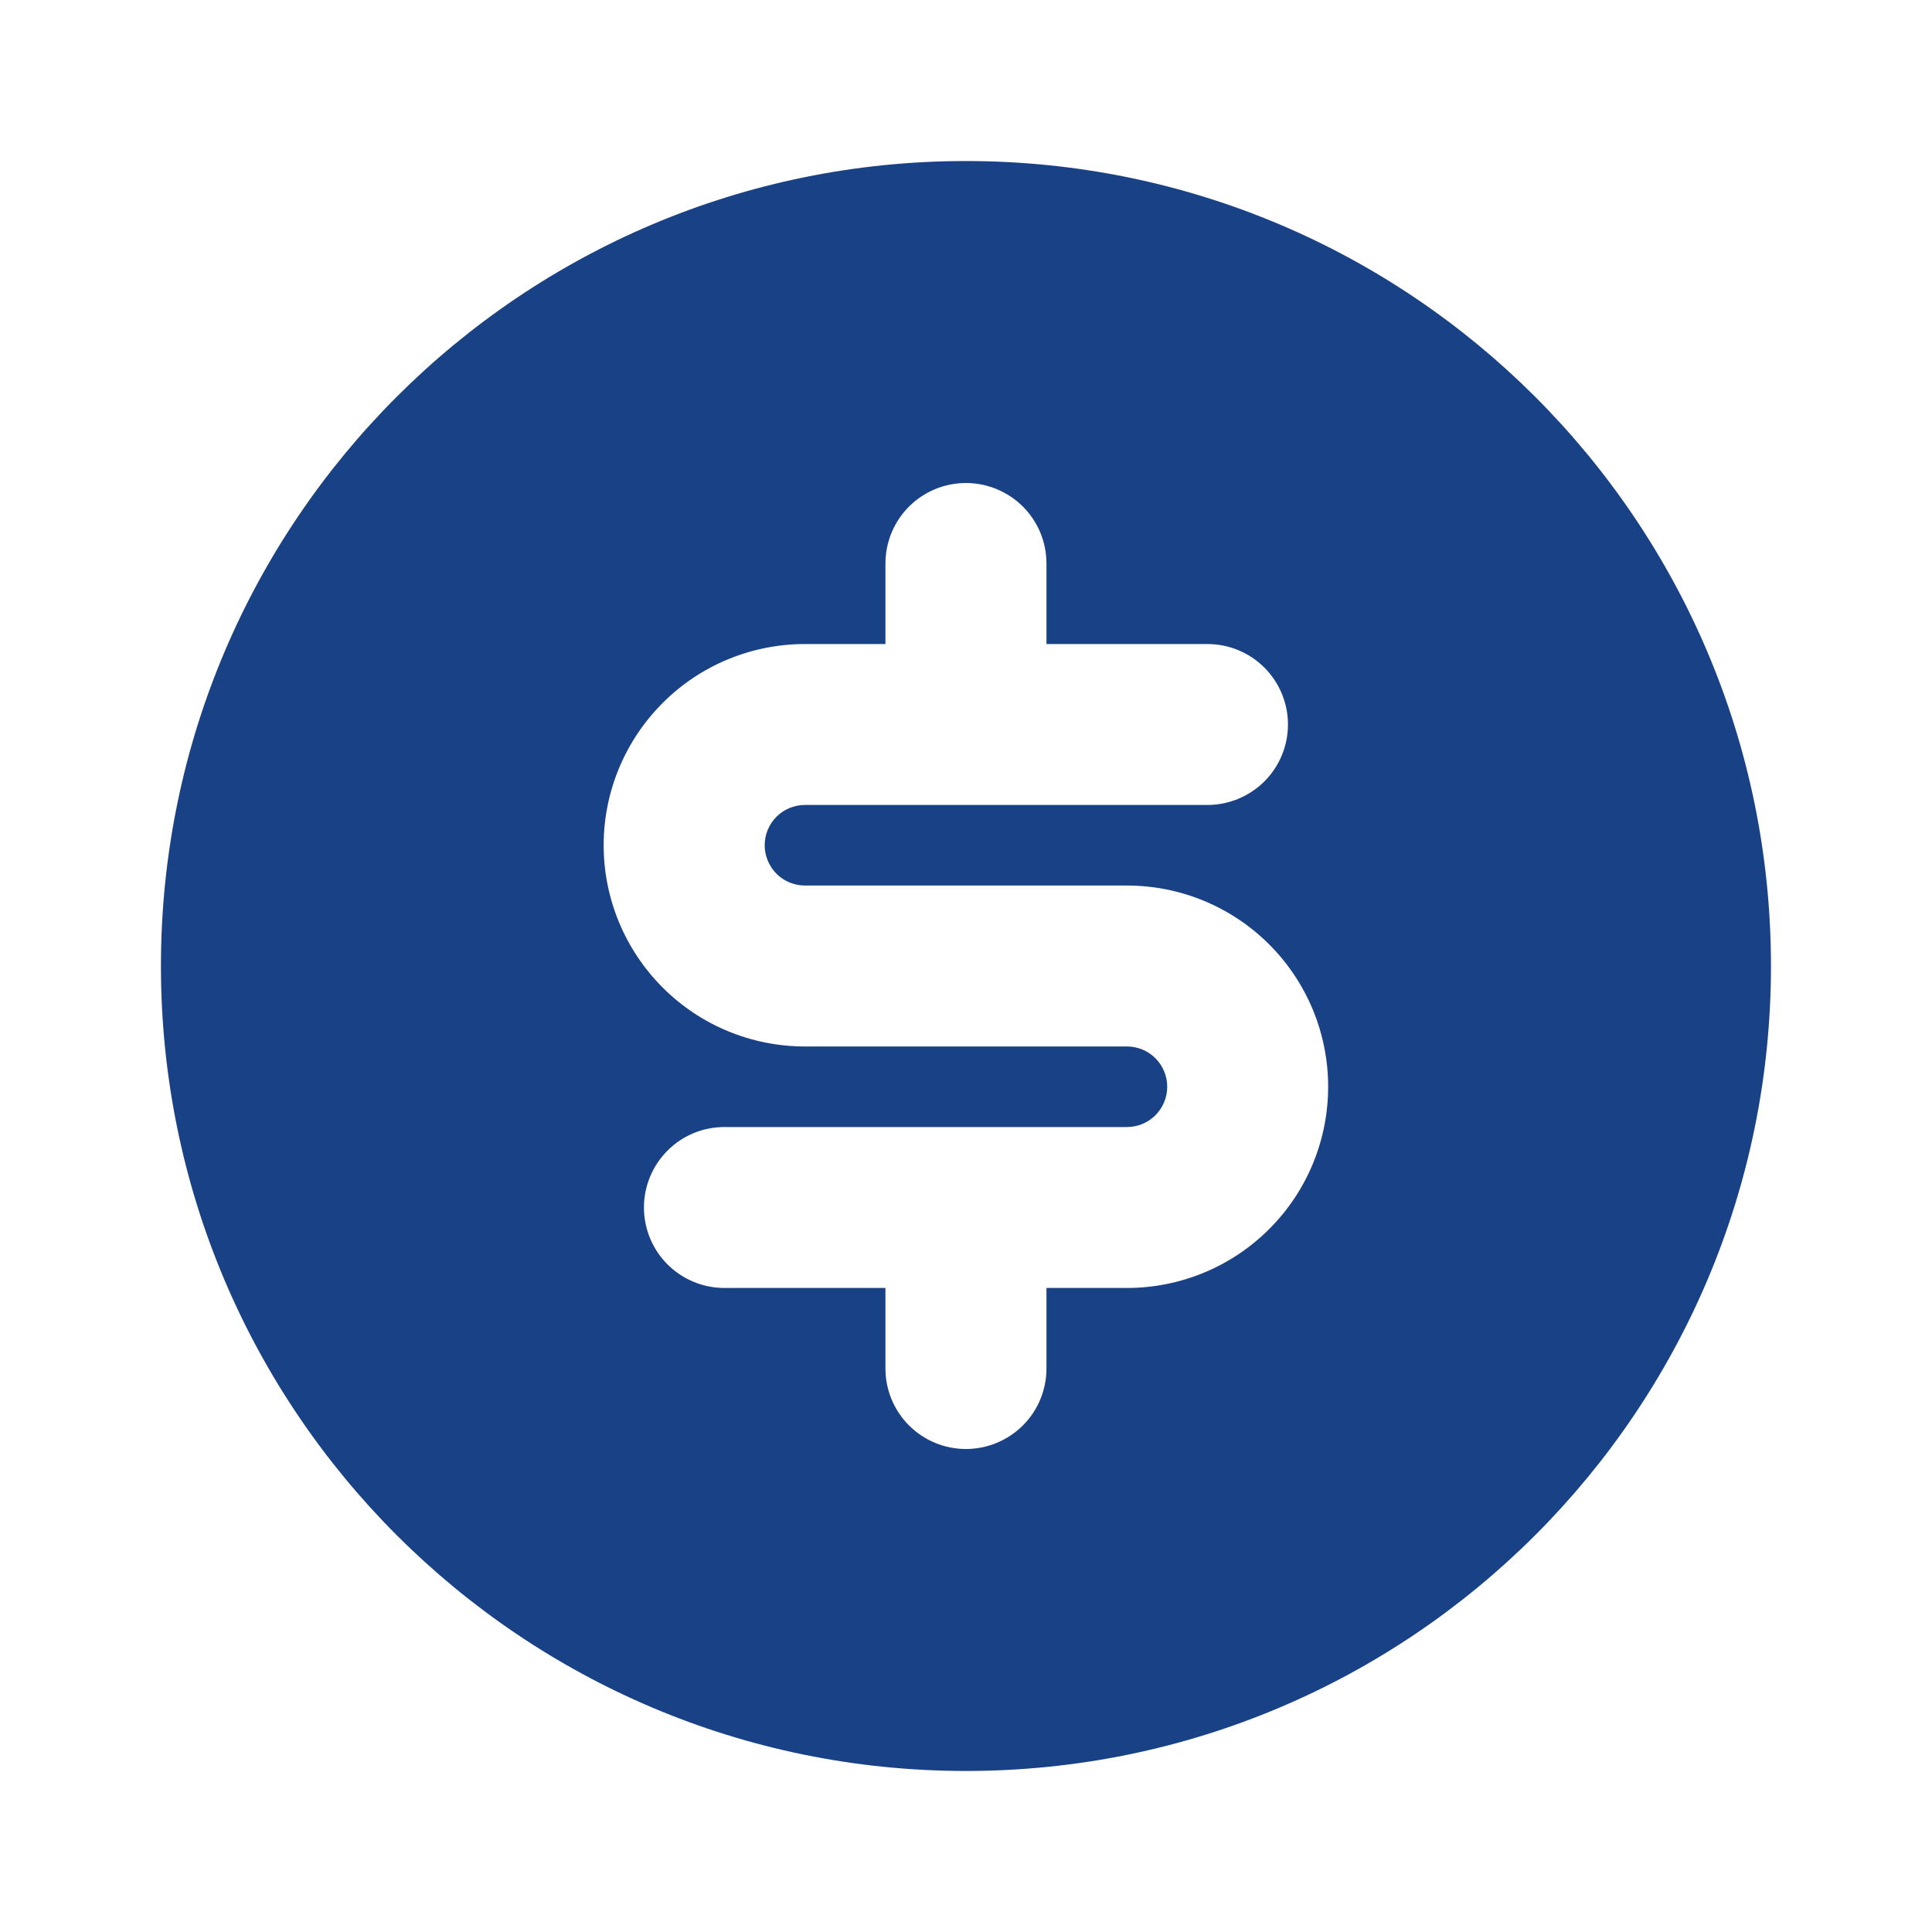<svg width="20" height="20" viewBox="0 0 20 20" fill="none" xmlns="http://www.w3.org/2000/svg">
<g id="Group">
<path id="Vector" fill-rule="evenodd" clip-rule="evenodd" d="M1.666 10C1.666 5.397 5.397 1.667 9.999 1.667C14.602 1.667 18.333 5.397 18.333 10C18.333 14.602 14.602 18.333 9.999 18.333C5.397 18.333 1.666 14.602 1.666 10ZM10.833 5.833C10.833 5.612 10.745 5.4 10.589 5.244C10.432 5.088 10.22 5 9.999 5C9.778 5 9.566 5.088 9.41 5.244C9.254 5.4 9.166 5.612 9.166 5.833V6.667H8.333C7.78 6.667 7.25 6.886 6.86 7.277C6.469 7.668 6.249 8.197 6.249 8.75C6.249 9.302 6.469 9.832 6.86 10.223C7.25 10.614 7.78 10.833 8.333 10.833H11.666C11.777 10.833 11.883 10.877 11.961 10.955C12.039 11.034 12.083 11.139 12.083 11.25C12.083 11.361 12.039 11.466 11.961 11.545C11.883 11.623 11.777 11.667 11.666 11.667H7.499C7.278 11.667 7.066 11.754 6.91 11.911C6.754 12.067 6.666 12.279 6.666 12.5C6.666 12.721 6.754 12.933 6.91 13.089C7.066 13.245 7.278 13.333 7.499 13.333H9.166V14.167C9.166 14.388 9.254 14.6 9.41 14.756C9.566 14.912 9.778 15 9.999 15C10.22 15 10.432 14.912 10.589 14.756C10.745 14.6 10.833 14.388 10.833 14.167V13.333H11.666C12.219 13.333 12.748 13.114 13.139 12.723C13.53 12.332 13.749 11.803 13.749 11.25C13.749 10.697 13.53 10.168 13.139 9.777C12.748 9.386 12.219 9.167 11.666 9.167H8.333C8.222 9.167 8.116 9.123 8.038 9.045C7.96 8.966 7.916 8.86 7.916 8.75C7.916 8.639 7.96 8.533 8.038 8.455C8.116 8.377 8.222 8.333 8.333 8.333H12.499C12.72 8.333 12.932 8.245 13.089 8.089C13.245 7.933 13.333 7.721 13.333 7.5C13.333 7.279 13.245 7.067 13.089 6.911C12.932 6.754 12.72 6.667 12.499 6.667H10.833V5.833Z" fill="#194185"/>
</g>
</svg>
